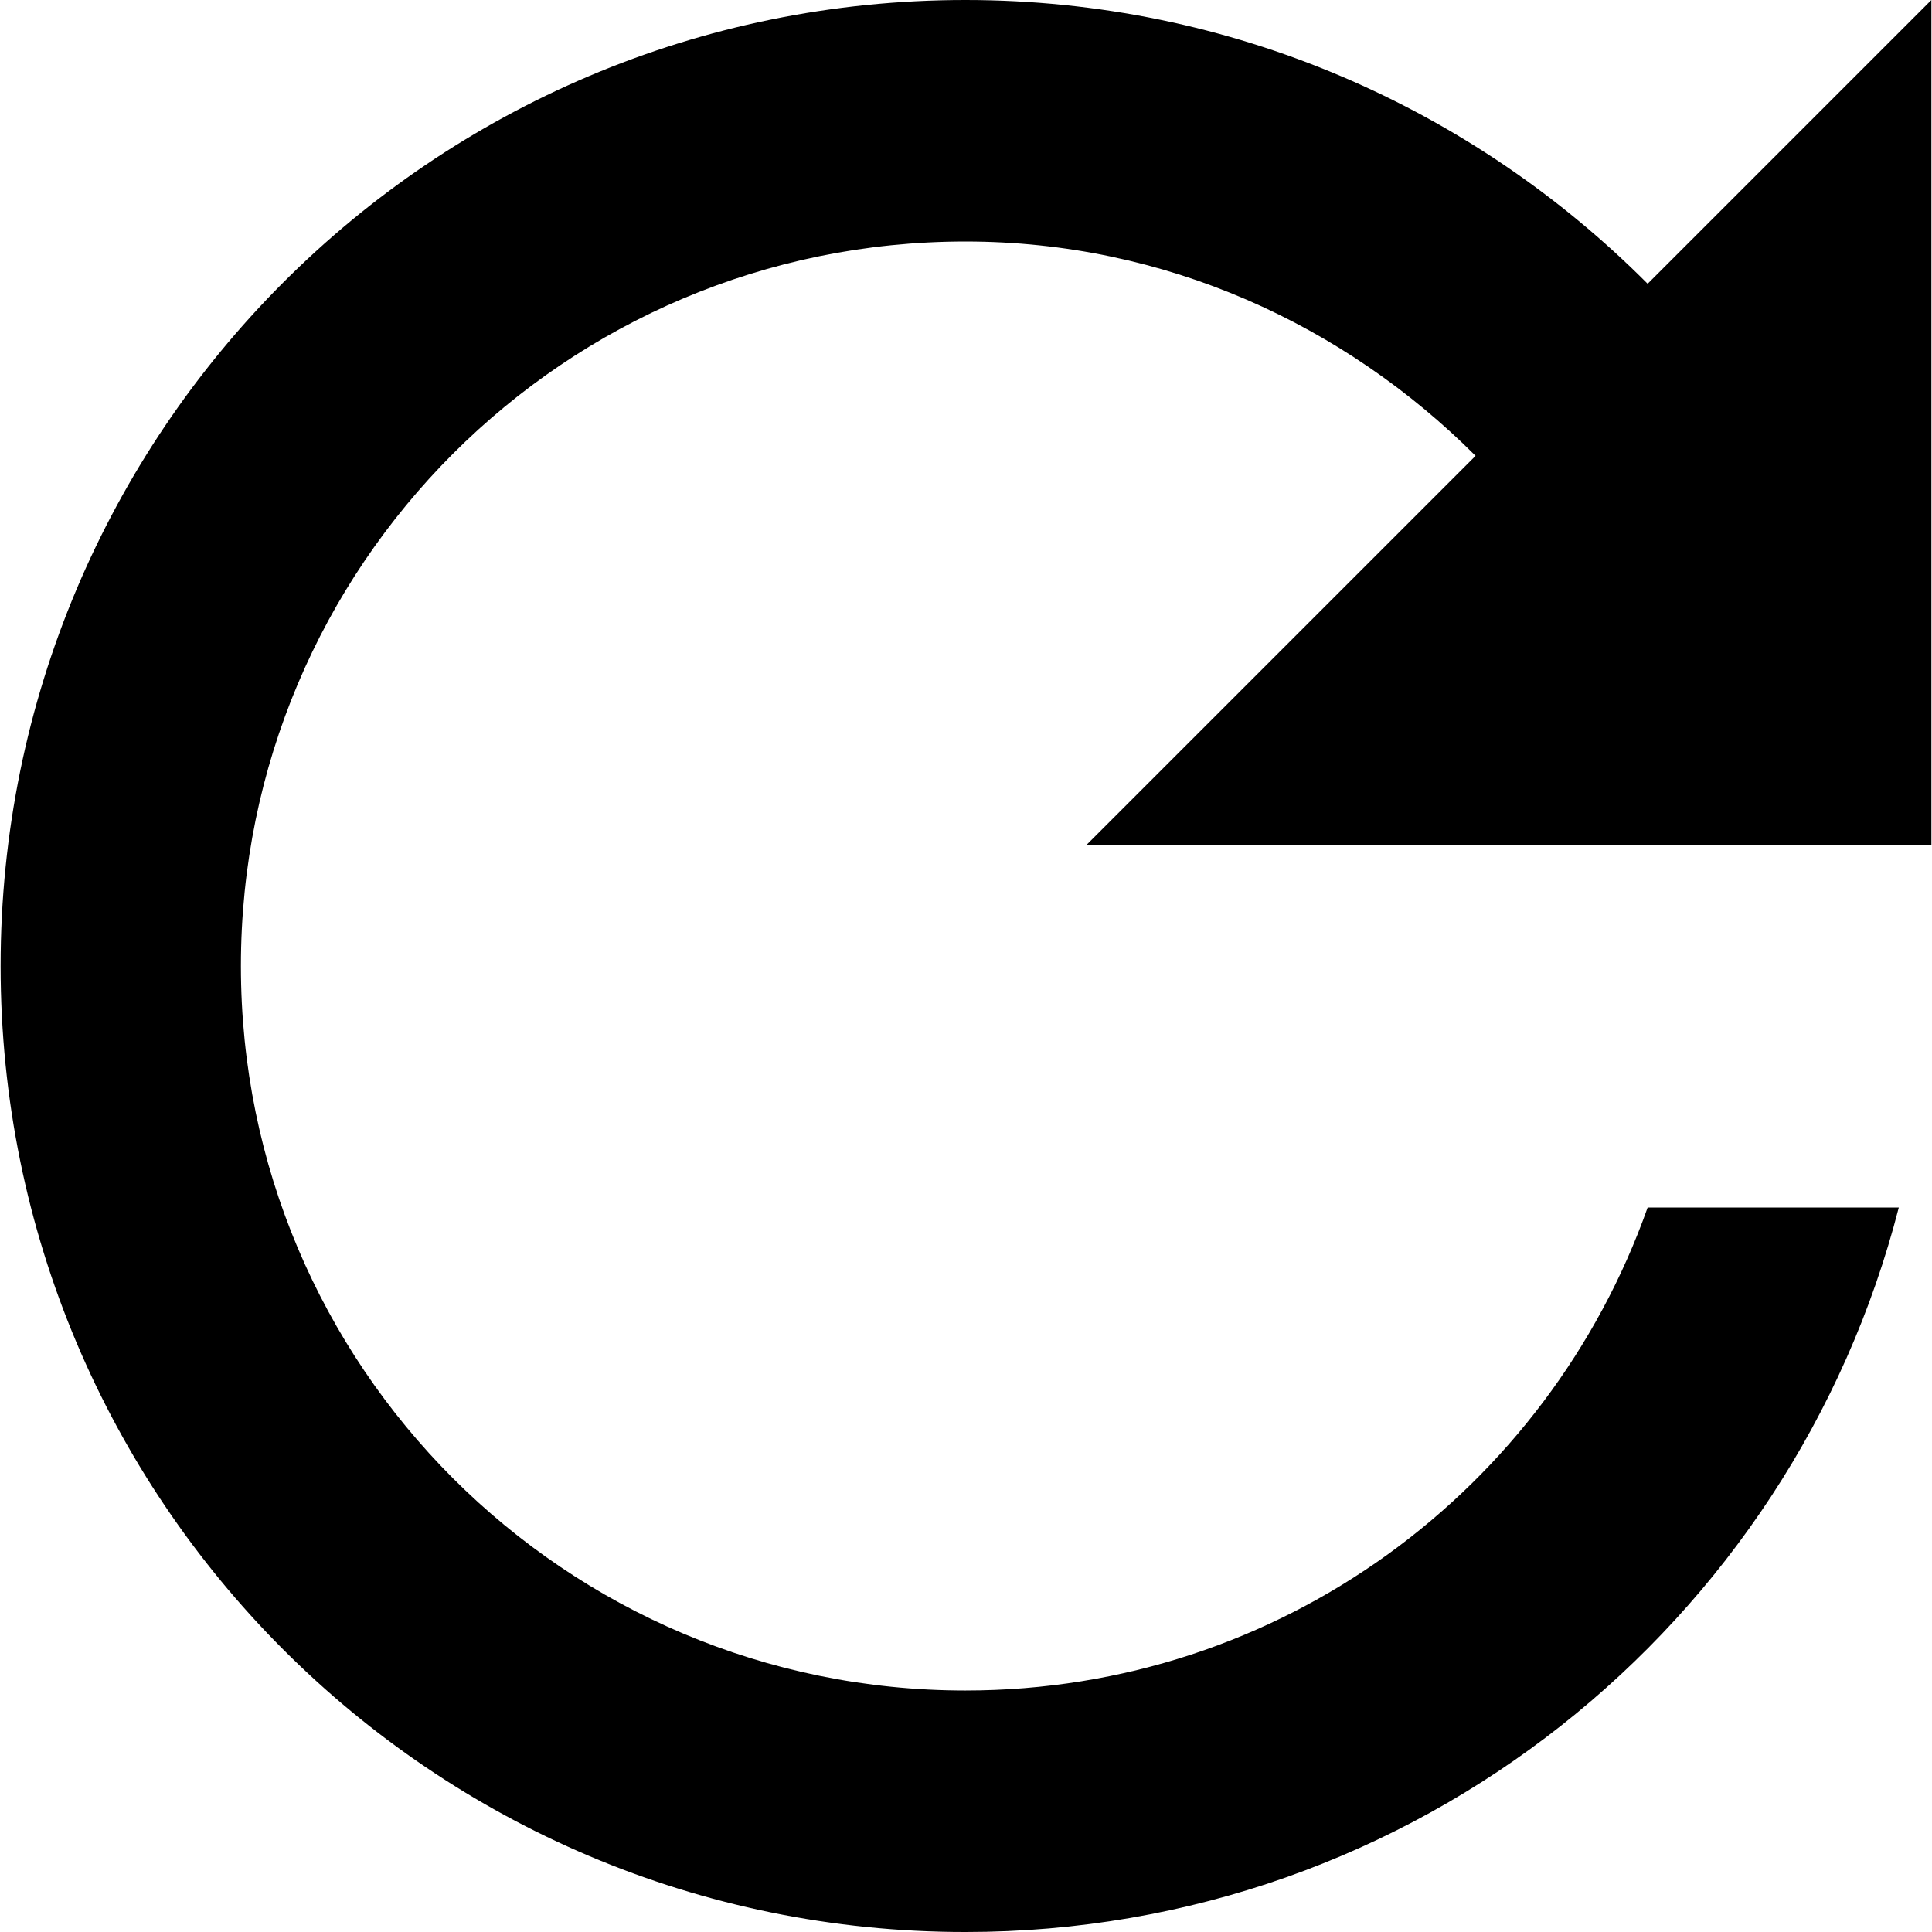 <?xml version="1.0" encoding="iso-8859-1"?>
<!-- Generator: Adobe Illustrator 19.0.0, SVG Export Plug-In . SVG Version: 6.00 Build 0)  -->
<svg version="1.1" id="Capa_1" xmlns="http://www.w3.org/2000/svg" xmlns:xlink="http://www.w3.org/1999/xlink" x="0px" y="0px"
	 viewBox="0 0 341.333 341.333" style="enable-background:new 0 0 341.333 341.333;" xml:space="preserve">
<g>
	<g>
		<path d="M341.227,149.333V0l-50.133,50.133C260.267,19.2,217.707,0,170.56,0C76.267,0,0.107,76.373,0.107,170.667
			s76.16,170.667,170.453,170.667c79.467,0,146.027-54.4,164.907-128h-44.373c-17.6,49.707-64.747,85.333-120.533,85.333
			c-70.72,0-128-57.28-128-128s57.28-128,128-128c35.307,0,66.987,14.72,90.133,37.867l-68.8,68.8H341.227z"/>
	</g>
</g>
<g>
</g>
<g>
</g>
<g>
</g>
<g>
</g>
<g>
</g>
<g>
</g>
<g>
</g>
<g>
</g>
<g>
</g>
<g>
</g>
<g>
</g>
<g>
</g>
<g>
</g>
<g>
</g>
<g>
</g>
</svg>
